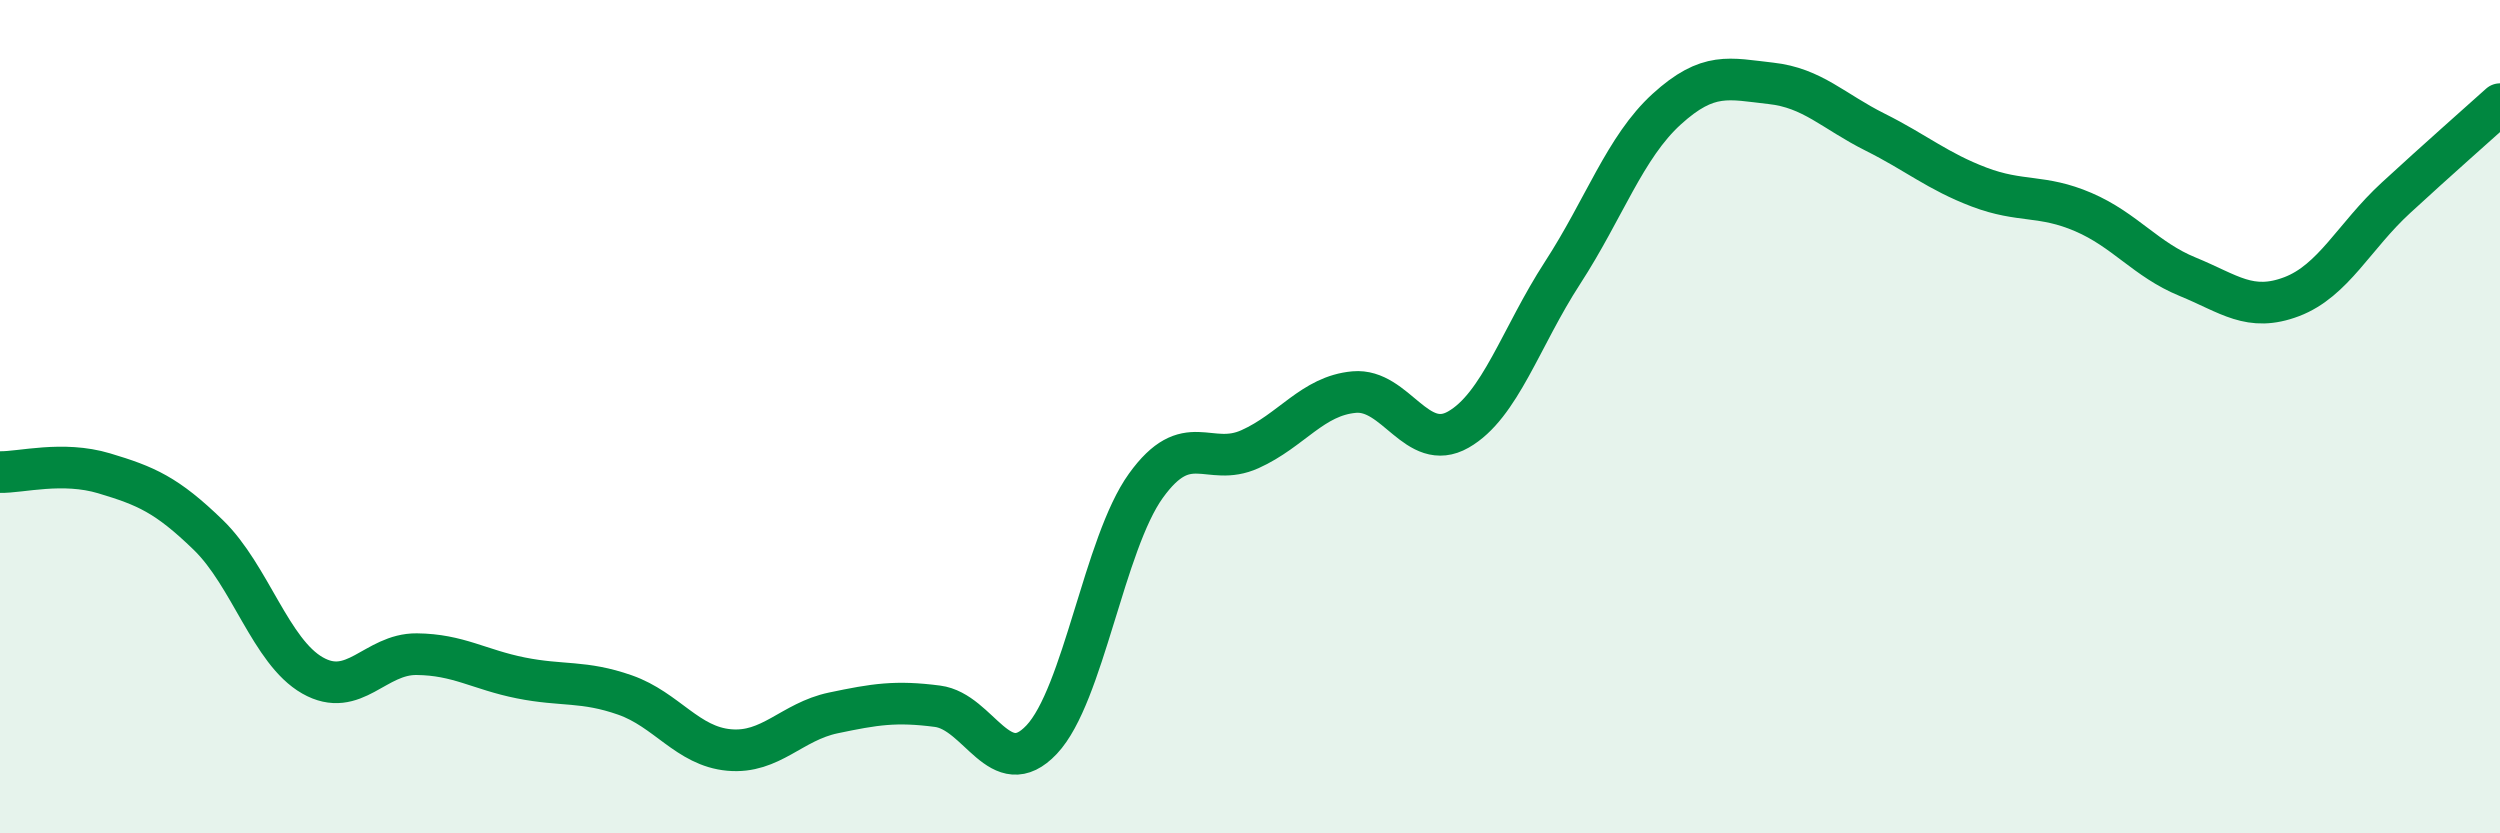 
    <svg width="60" height="20" viewBox="0 0 60 20" xmlns="http://www.w3.org/2000/svg">
      <path
        d="M 0,11.33 C 0.5,11.34 1.5,11.06 2.5,11.36 C 3.5,11.66 4,11.87 5,12.84 C 6,13.81 6.5,15.64 7.5,16.21 C 8.5,16.78 9,15.69 10,15.7 C 11,15.71 11.5,16.07 12.5,16.27 C 13.5,16.47 14,16.33 15,16.68 C 16,17.03 16.5,17.91 17.5,18 C 18.5,18.09 19,17.32 20,17.11 C 21,16.9 21.5,16.82 22.5,16.95 C 23.5,17.08 24,18.81 25,17.75 C 26,16.69 26.5,13.05 27.5,11.66 C 28.5,10.27 29,11.23 30,10.78 C 31,10.33 31.5,9.5 32.5,9.41 C 33.5,9.32 34,10.88 35,10.31 C 36,9.74 36.5,8.09 37.5,6.55 C 38.5,5.01 39,3.53 40,2.62 C 41,1.71 41.5,1.89 42.5,2 C 43.5,2.11 44,2.67 45,3.17 C 46,3.67 46.5,4.11 47.5,4.49 C 48.5,4.87 49,4.66 50,5.09 C 51,5.52 51.5,6.23 52.5,6.64 C 53.5,7.05 54,7.5 55,7.12 C 56,6.74 56.5,5.67 57.5,4.75 C 58.5,3.83 59.5,2.95 60,2.5L60 20L0 20Z"
        fill="#008740"
        opacity="0.1"
        stroke-linecap="round"
        stroke-linejoin="round"
      />
      <path
        d="M 0,11.33 C 0.5,11.34 1.5,11.06 2.5,11.36 C 3.5,11.66 4,11.87 5,12.84 C 6,13.81 6.5,15.64 7.5,16.21 C 8.5,16.78 9,15.69 10,15.7 C 11,15.71 11.5,16.07 12.5,16.27 C 13.5,16.47 14,16.33 15,16.68 C 16,17.03 16.5,17.91 17.5,18 C 18.5,18.09 19,17.32 20,17.11 C 21,16.9 21.5,16.82 22.5,16.95 C 23.5,17.08 24,18.81 25,17.75 C 26,16.69 26.5,13.05 27.5,11.66 C 28.5,10.27 29,11.23 30,10.78 C 31,10.33 31.5,9.5 32.5,9.41 C 33.5,9.32 34,10.88 35,10.31 C 36,9.74 36.5,8.09 37.5,6.55 C 38.5,5.01 39,3.53 40,2.62 C 41,1.71 41.5,1.89 42.5,2 C 43.5,2.11 44,2.67 45,3.17 C 46,3.67 46.5,4.11 47.5,4.49 C 48.5,4.87 49,4.66 50,5.09 C 51,5.52 51.5,6.23 52.5,6.64 C 53.5,7.05 54,7.5 55,7.12 C 56,6.74 56.5,5.67 57.5,4.75 C 58.5,3.83 59.5,2.95 60,2.5"
        stroke="#008740"
        stroke-width="1"
        fill="none"
        stroke-linecap="round"
        stroke-linejoin="round"
      />
    </svg>
  